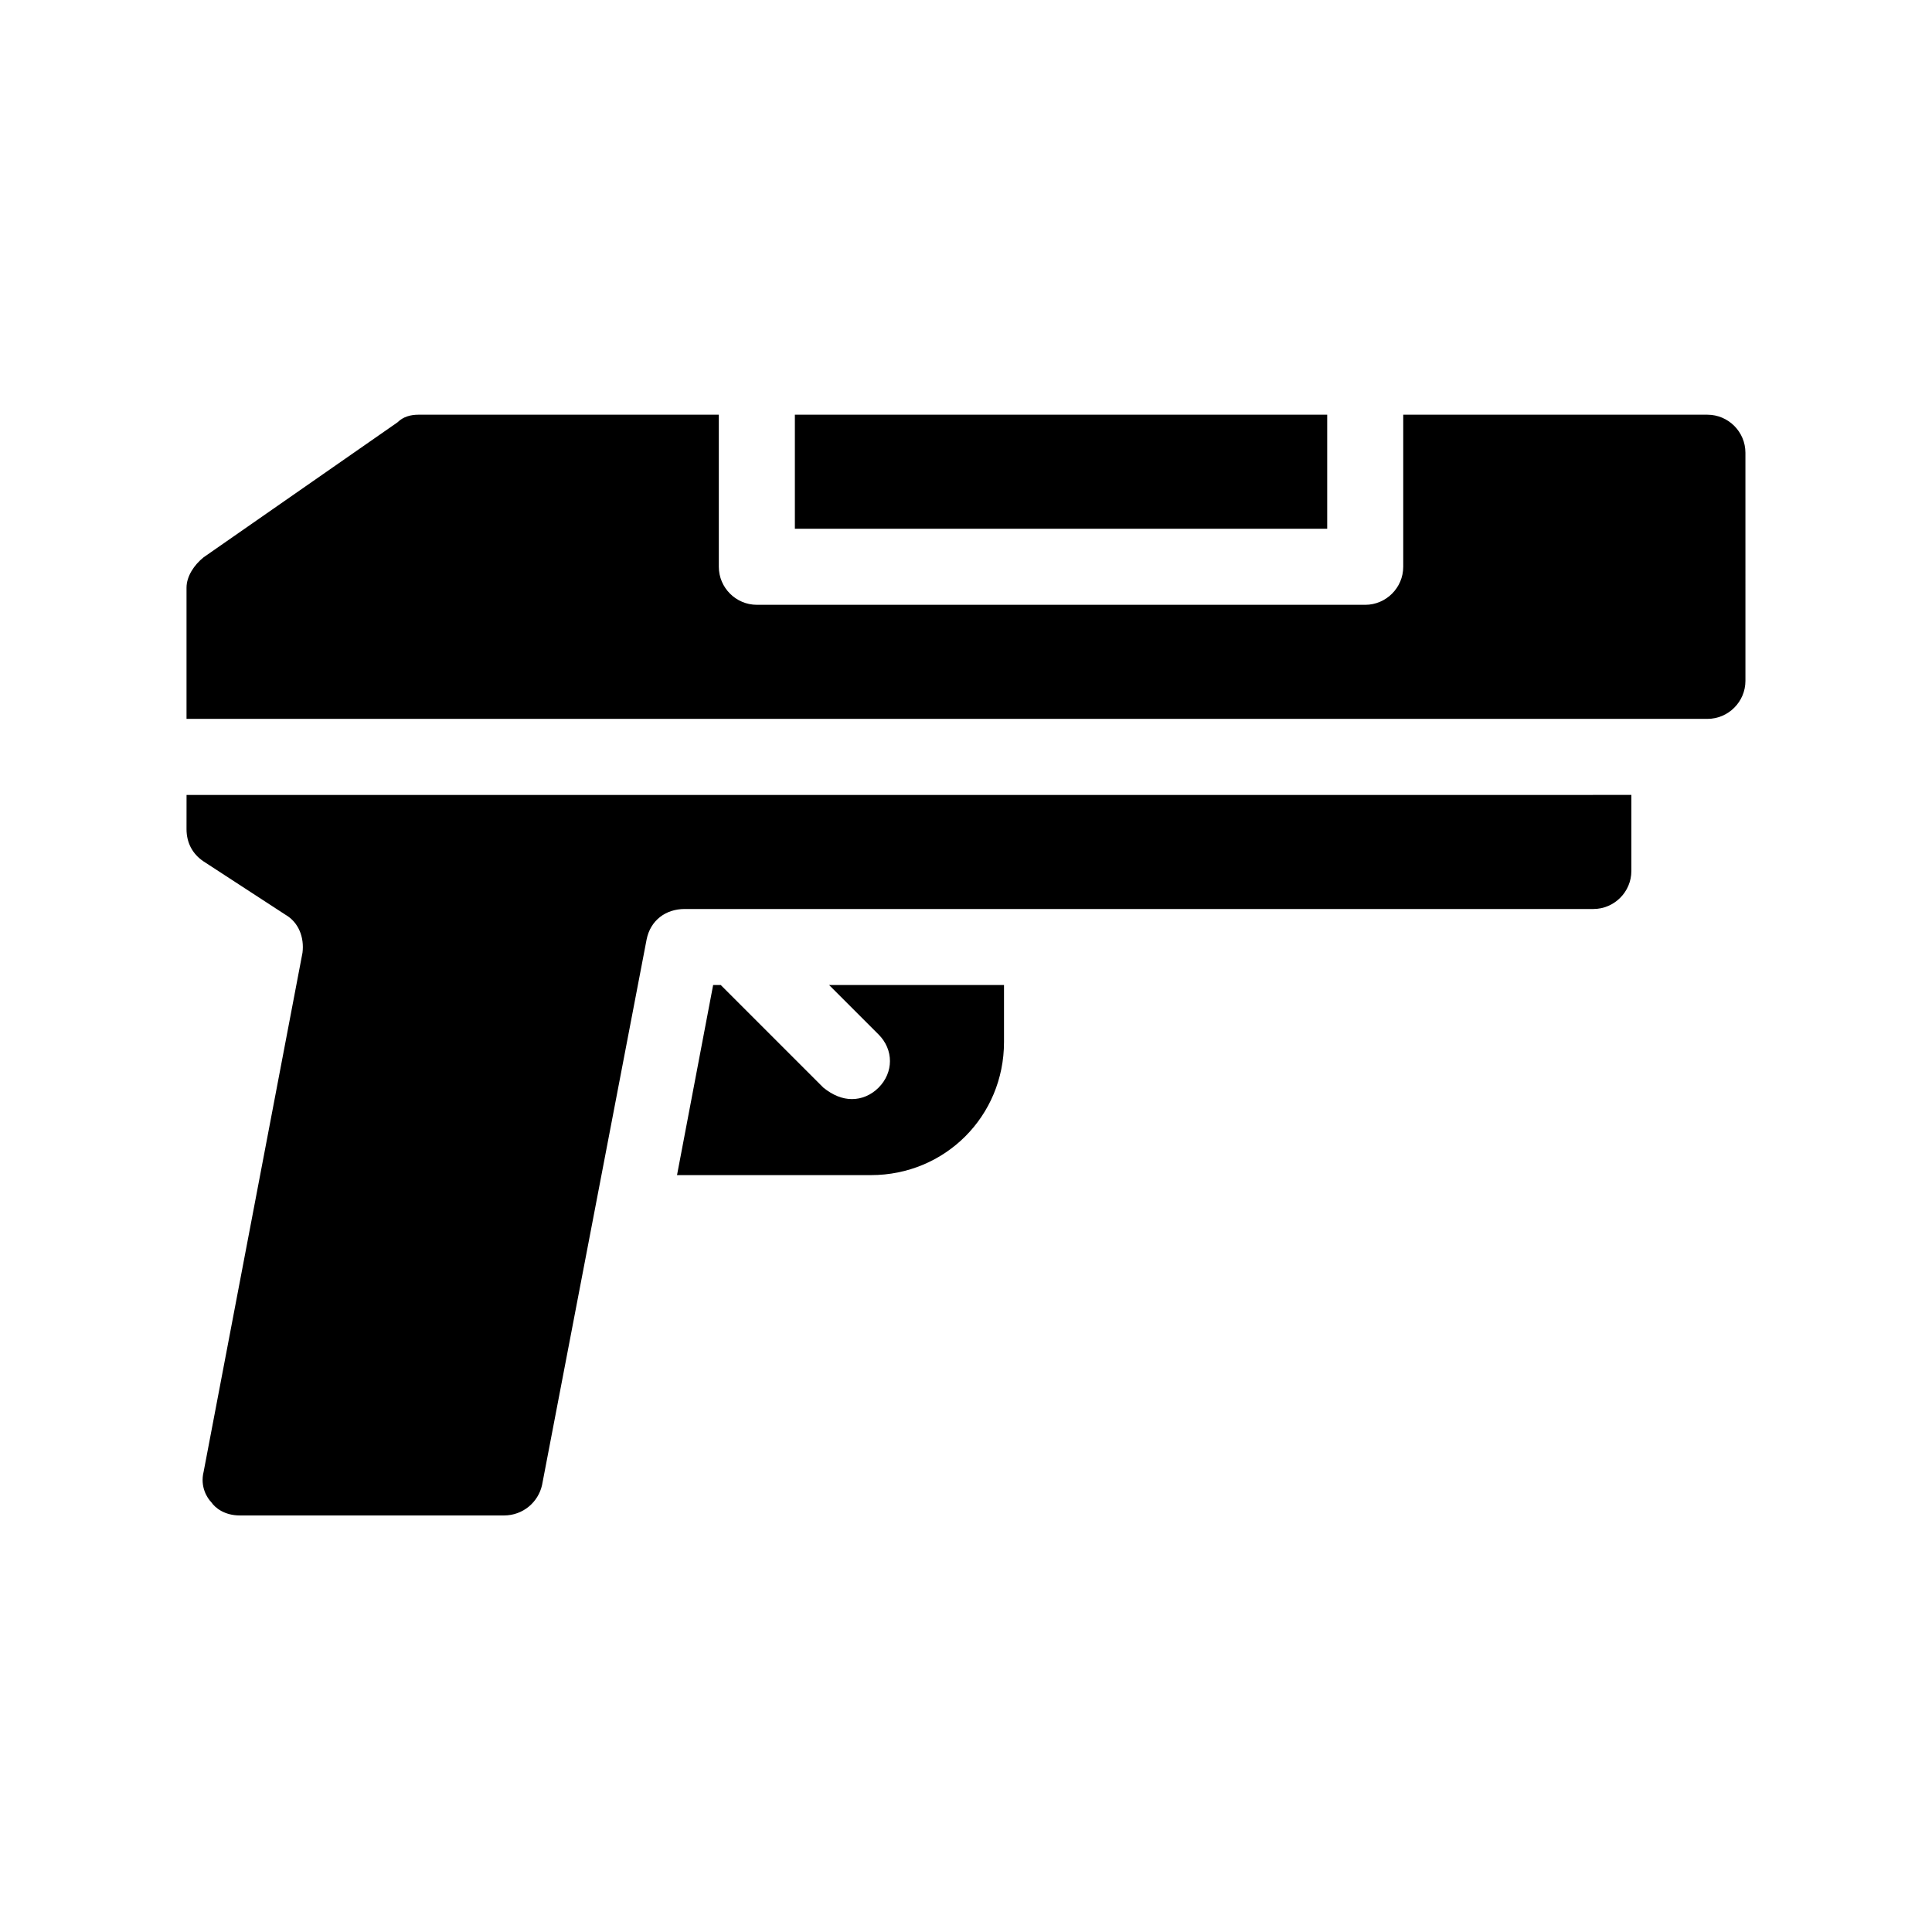<?xml version="1.0" encoding="UTF-8"?>
<!-- Uploaded to: ICON Repo, www.svgrepo.com, Generator: ICON Repo Mixer Tools -->
<svg fill="#000000" width="800px" height="800px" version="1.1" viewBox="144 144 512 512" xmlns="http://www.w3.org/2000/svg">
 <path d="m363.72 405.04h46.352v15.113c0 19.648-15.617 35.266-35.266 35.266l-51.391 0.004 9.574-50.383h2.016l27.207 27.207c2.516 2.016 5.035 3.023 7.555 3.023s5.039-1.008 7.055-3.023c4.031-4.031 4.031-10.078 0-14.105zm232.76-151.14h-80.609v40.305c0 5.543-4.535 10.078-10.078 10.078l-161.22-0.004c-5.543 0-10.078-4.535-10.078-10.078v-40.305l-79.598 0.004c-2.016 0-4.031 0.504-5.543 2.016l-51.387 35.77c-2.519 2.016-4.535 5.039-4.535 8.062v34.762h403.05c5.543 0 10.078-4.535 10.078-10.078l-0.004-60.457c0-5.539-4.531-10.074-10.074-10.074zm-100.76 0h-141.07v30.23h141.07zm-302.29 109.83c0 3.527 1.512 6.551 4.535 8.566l21.664 14.105c3.527 2.016 5.039 6.047 4.535 10.078l-26.199 137.54c-1.008 4.031 1.008 7.055 2.016 8.062 1.008 1.512 3.527 3.527 7.559 3.527h70.031c5.039 0 9.07-3.527 10.078-8.062l27.711-144.59c1.008-5.039 5.039-8.062 10.078-8.062h240.81c5.543 0 10.078-4.535 10.078-10.078v-20.152l-382.89 0.004z"/>
</svg>